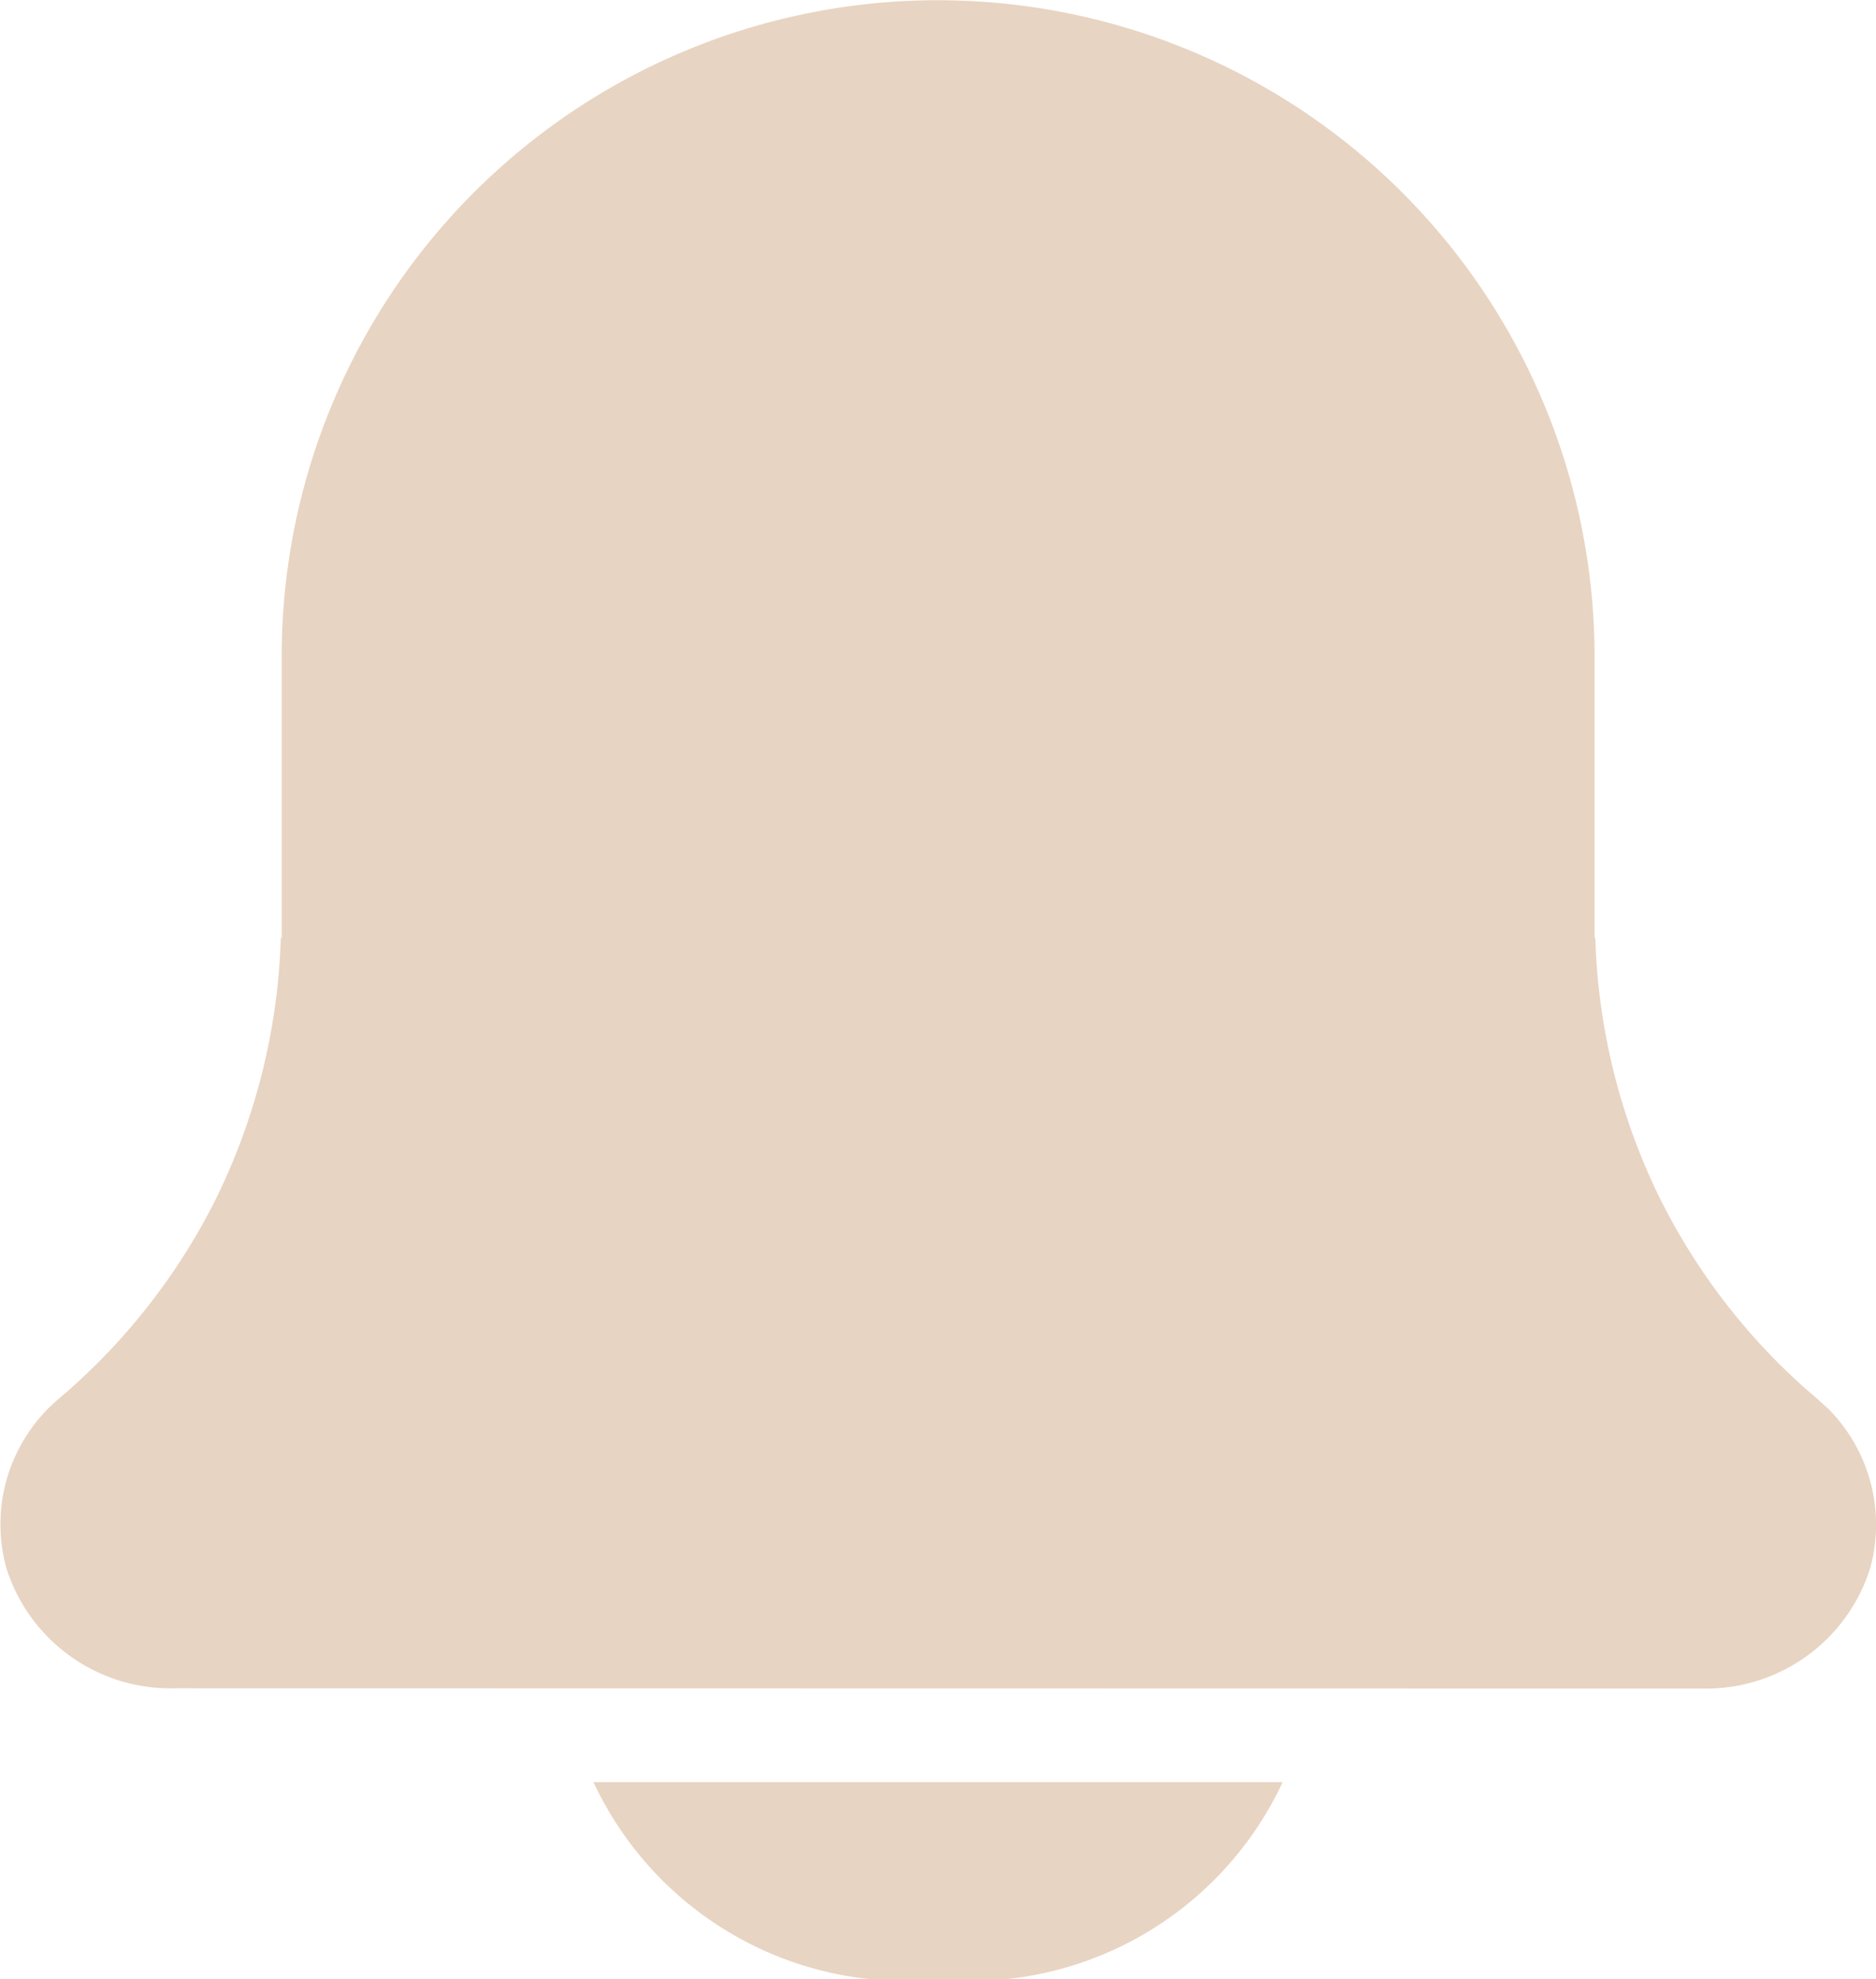 <svg xmlns="http://www.w3.org/2000/svg" width="14.838" height="15.654" viewBox="0 0 14.838 15.654">
  <g id="notification_1_" data-name="notification (1)" transform="translate(0.002 -1.902)">
    <path id="Path_30" data-name="Path 30" d="M137.69,449.561A2.725,2.725,0,0,0,140.416,448h-5.451A2.725,2.725,0,0,0,137.69,449.561Zm0,0" transform="translate(-130.273 -432.004)" fill="#e8d4c2"/>
    <path id="Path_497" data-name="Path 497" d="M-3221.16-7101.647h0a1.361,1.361,0,0,1-1.335-.952,1.3,1.3,0,0,1,.408-1.332,5,5,0,0,0,1.238-1.563,5.016,5.016,0,0,0,.525-2.087h.007c0-.053,0-.1,0-.157v-2.068a5.191,5.191,0,0,1,5.128-5.191h.063a5.193,5.193,0,0,1,5.193,5.192v2.068c0,.053,0,.1,0,.157h.006a5,5,0,0,0,.5,2.036,4.982,4.982,0,0,0,1.154,1.52c.031.027.061.053.092.08s.067.059.1.09a1.3,1.3,0,0,1,.328,1.257,1.361,1.361,0,0,1-1.333.952Z" transform="translate(3222.543 7116.901)" fill="#e8d4c2"/>
  </g>
</svg>
